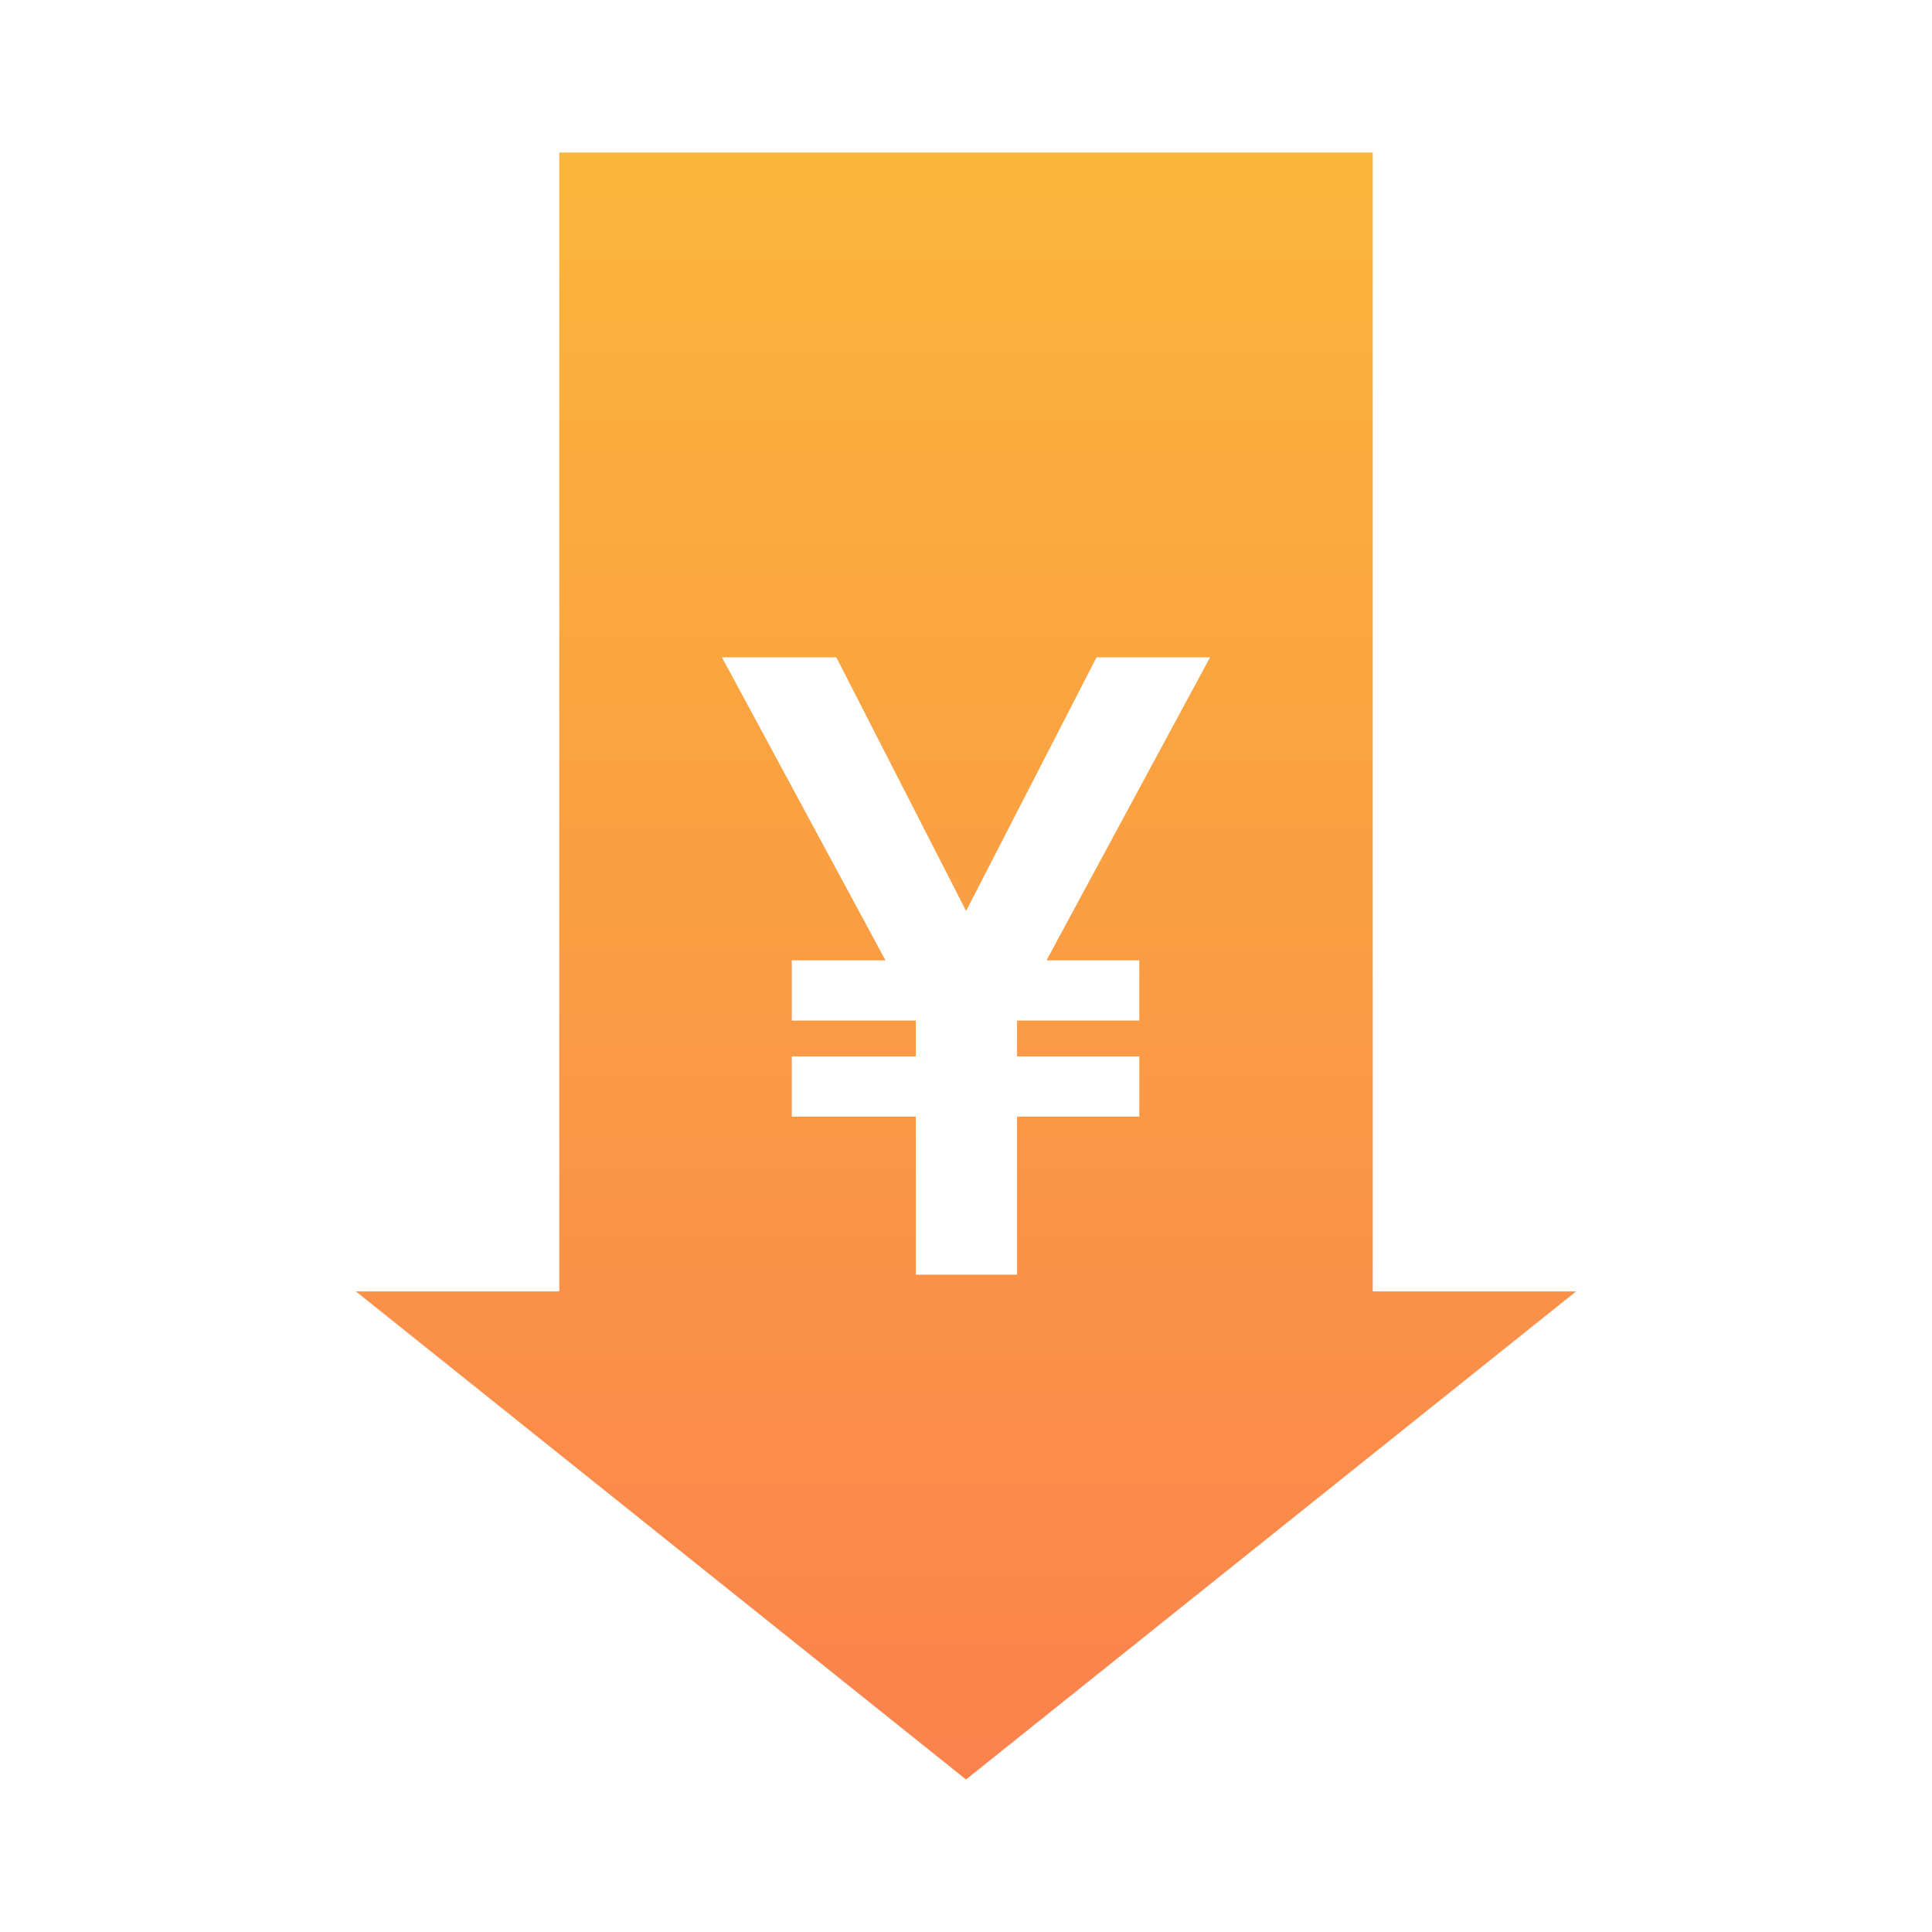 <svg xmlns="http://www.w3.org/2000/svg" xmlns:xlink="http://www.w3.org/1999/xlink" width="190" height="190" viewBox="0 0 190 190"><defs><linearGradient id="linear-gradient" x1="0.5" x2="0.5" y2="1" gradientUnits="objectBoundingBox"><stop offset="0" stop-color="#fab63a"></stop><stop offset="1" stop-color="#fb824d"></stop></linearGradient></defs><g id="&#x30B0;&#x30EB;&#x30FC;&#x30D7;_30956" data-name="&#x30B0;&#x30EB;&#x30FC;&#x30D7; 30956" transform="translate(-521 -1180)"><circle id="&#x6955;&#x5186;&#x5F62;_930" data-name="&#x6955;&#x5186;&#x5F62; 930" cx="95" cy="95" r="95" transform="translate(521 1180)" fill="none"></circle><path id="&#x30D1;&#x30B9;_49853" data-name="&#x30D1;&#x30B9; 49853" d="M100,120.481v-112H20v112H0l60,48,60-48ZM77.044,87.923v5.924H65.023v3.521H77.044v5.924H65.023v15.543h-9.96V103.292H42.869V97.368H55.063V93.847H42.869V87.923h9.213L36,58.128H47.249L60.01,83.065,72.836,58.128H84L67.917,87.923Z" transform="translate(556 1186.52)" fill="url(#linear-gradient)"></path></g></svg>